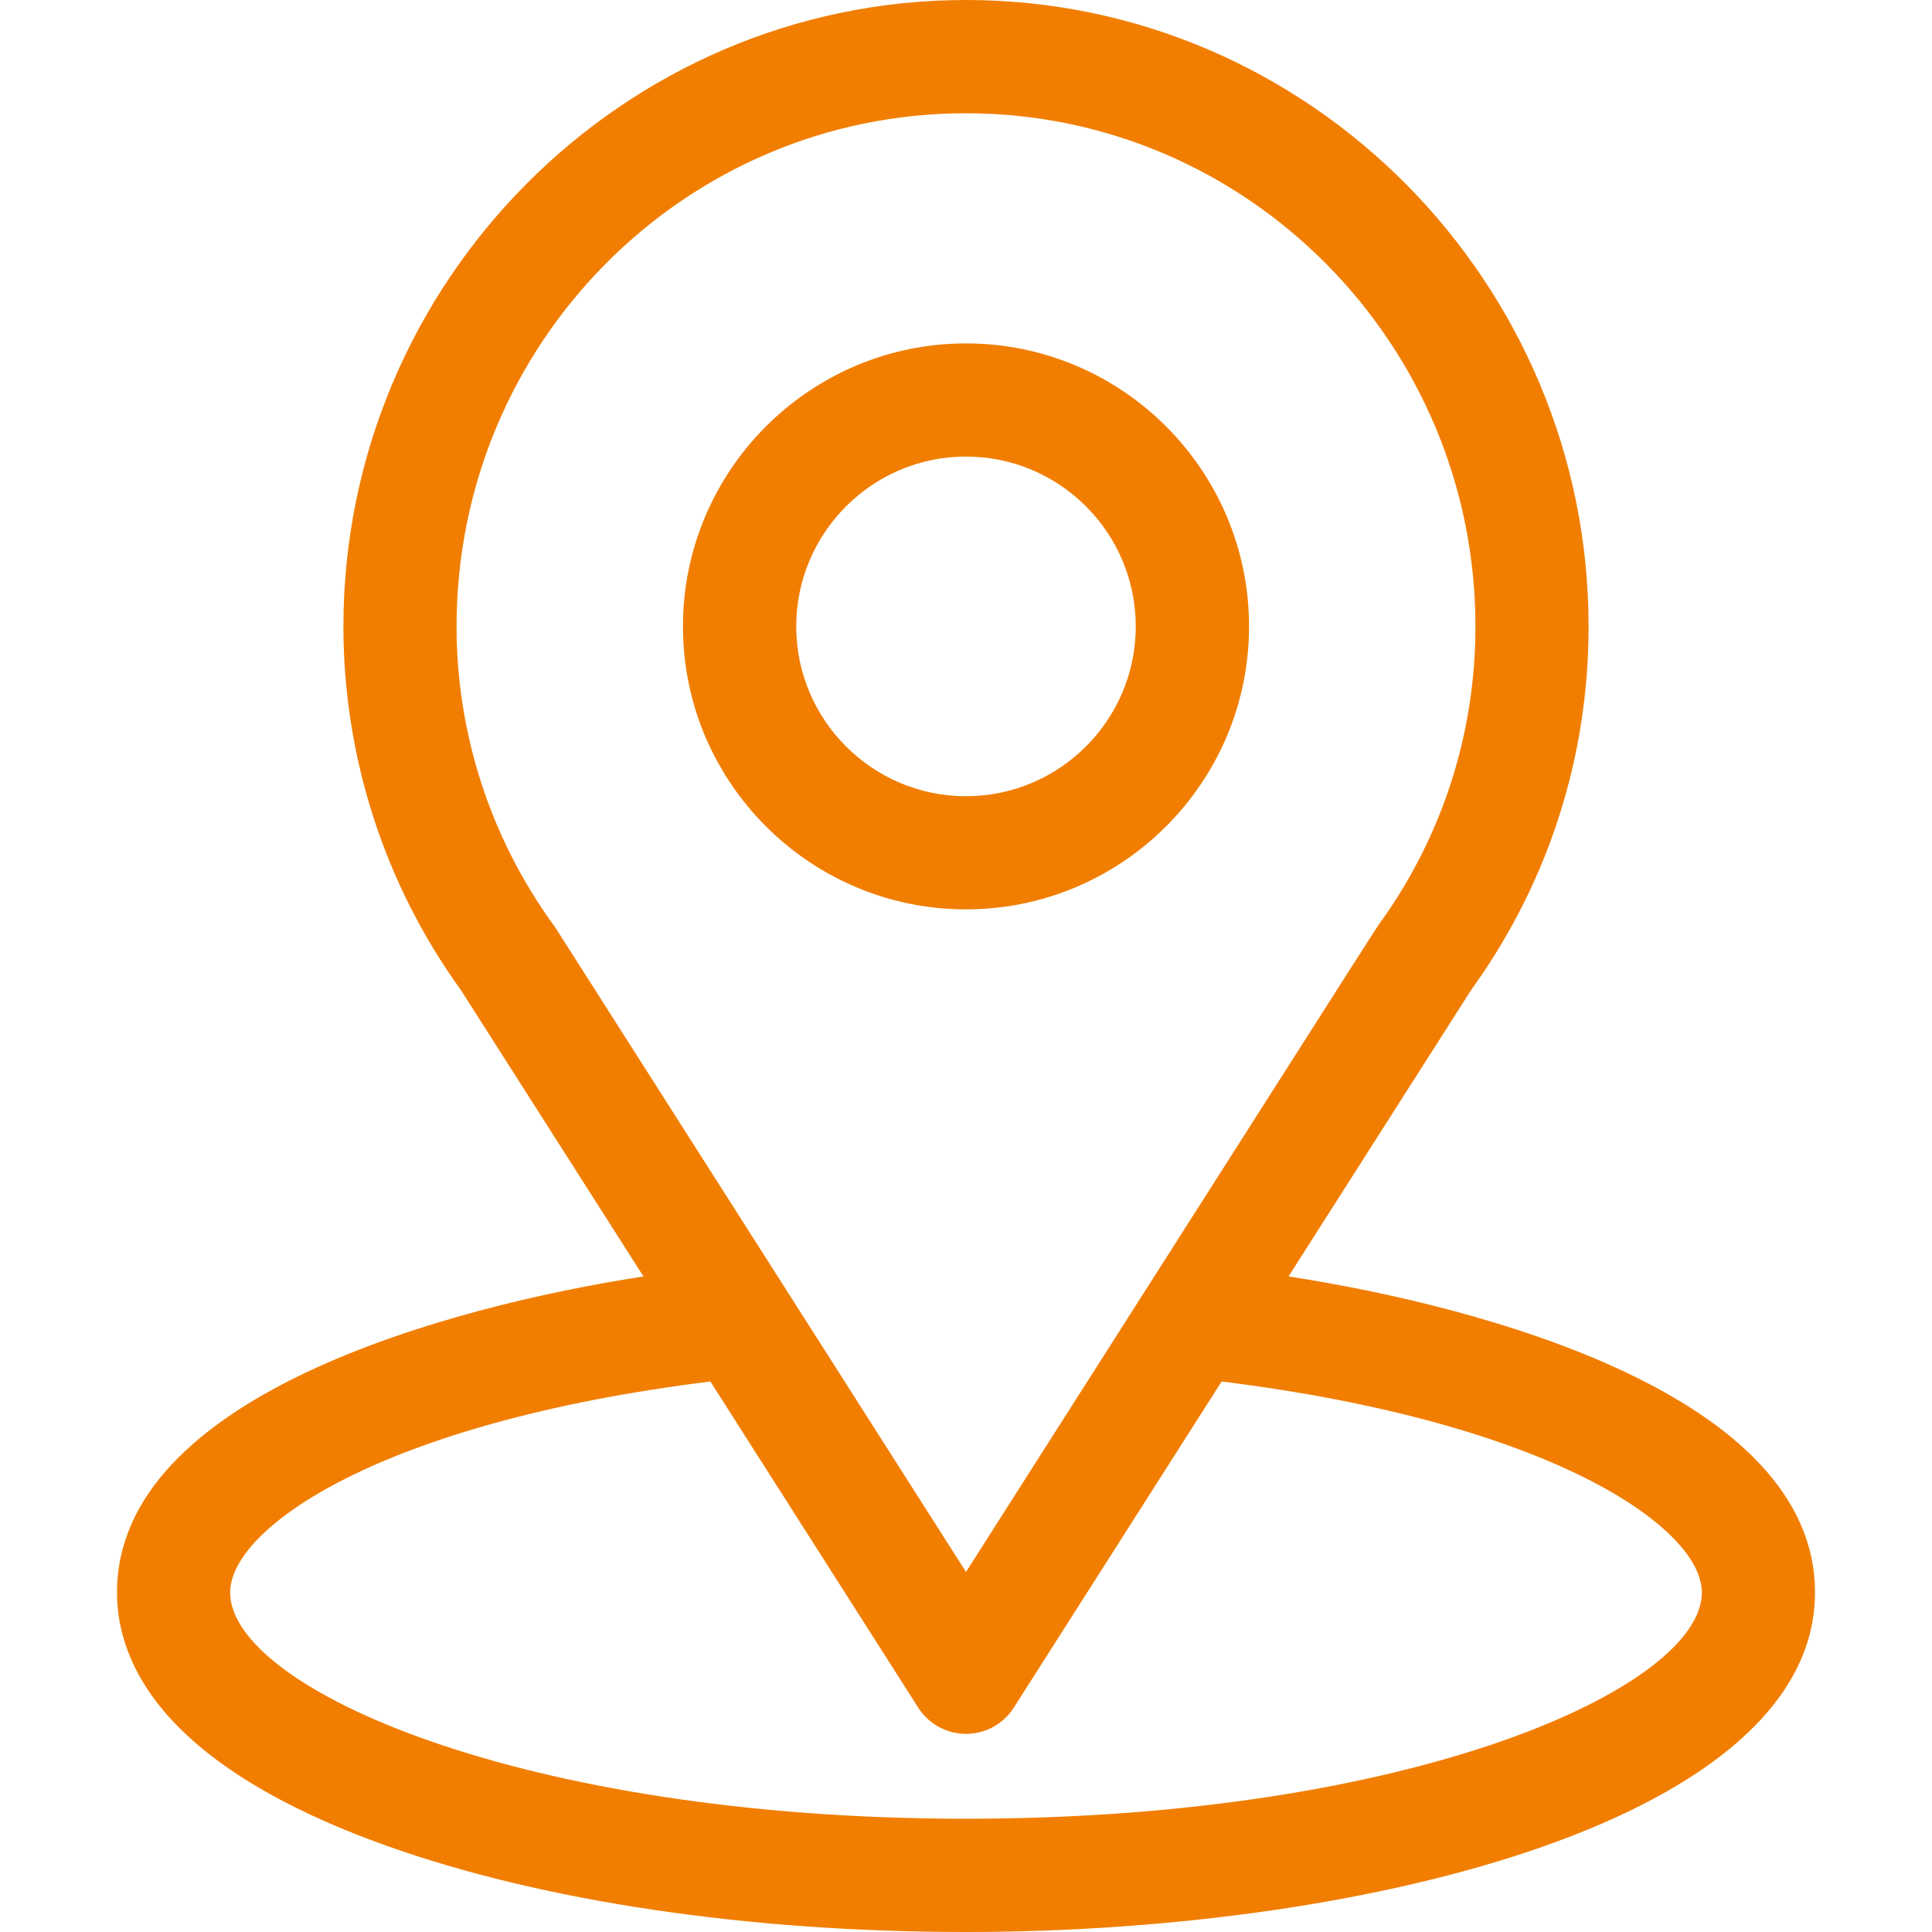 <svg width="16" height="16" viewBox="0 0 16 16" fill="none" xmlns="http://www.w3.org/2000/svg">
<g clip-path="url(#clip0_5857_3669)">
<path d="M10.671 10.571C12.374 7.9 12.16 8.233 12.209 8.163C12.829 7.289 13.156 6.26 13.156 5.188C13.156 2.343 10.848 0 8 0C5.161 0 2.844 2.338 2.844 5.188C2.844 6.259 3.178 7.315 3.818 8.201L5.329 10.571C3.714 10.82 0.969 11.559 0.969 13.188C0.969 13.781 1.356 14.627 3.202 15.286C4.491 15.746 6.195 16 8 16C11.376 16 15.031 15.048 15.031 13.188C15.031 11.559 12.289 10.82 10.671 10.571ZM4.602 7.686C4.596 7.678 4.591 7.67 4.585 7.662C4.053 6.929 3.781 6.061 3.781 5.188C3.781 2.843 5.669 0.938 8 0.938C10.326 0.938 12.219 2.844 12.219 5.188C12.219 6.062 11.953 6.901 11.449 7.615C11.403 7.674 11.639 7.308 8 13.018L4.602 7.686ZM8 15.062C4.313 15.062 1.906 13.979 1.906 13.188C1.906 12.656 3.143 11.781 5.883 11.441L7.605 14.143C7.691 14.278 7.84 14.359 8 14.359C8.16 14.359 8.309 14.278 8.395 14.143L10.117 11.441C12.857 11.781 14.094 12.656 14.094 13.188C14.094 13.972 11.709 15.062 8 15.062Z" fill="#F17E00"/>
<path d="M8 2.844C6.708 2.844 5.656 3.895 5.656 5.188C5.656 6.48 6.708 7.531 8 7.531C9.292 7.531 10.344 6.48 10.344 5.188C10.344 3.895 9.292 2.844 8 2.844ZM8 6.594C7.225 6.594 6.594 5.963 6.594 5.188C6.594 4.412 7.225 3.781 8 3.781C8.775 3.781 9.406 4.412 9.406 5.188C9.406 5.963 8.775 6.594 8 6.594Z" fill="#F17E00"/>
</g>
<defs>
<clipPath id="clip0_5857_3669">
<rect width="16" height="16" fill="white"/>
</clipPath>
</defs>
</svg>
